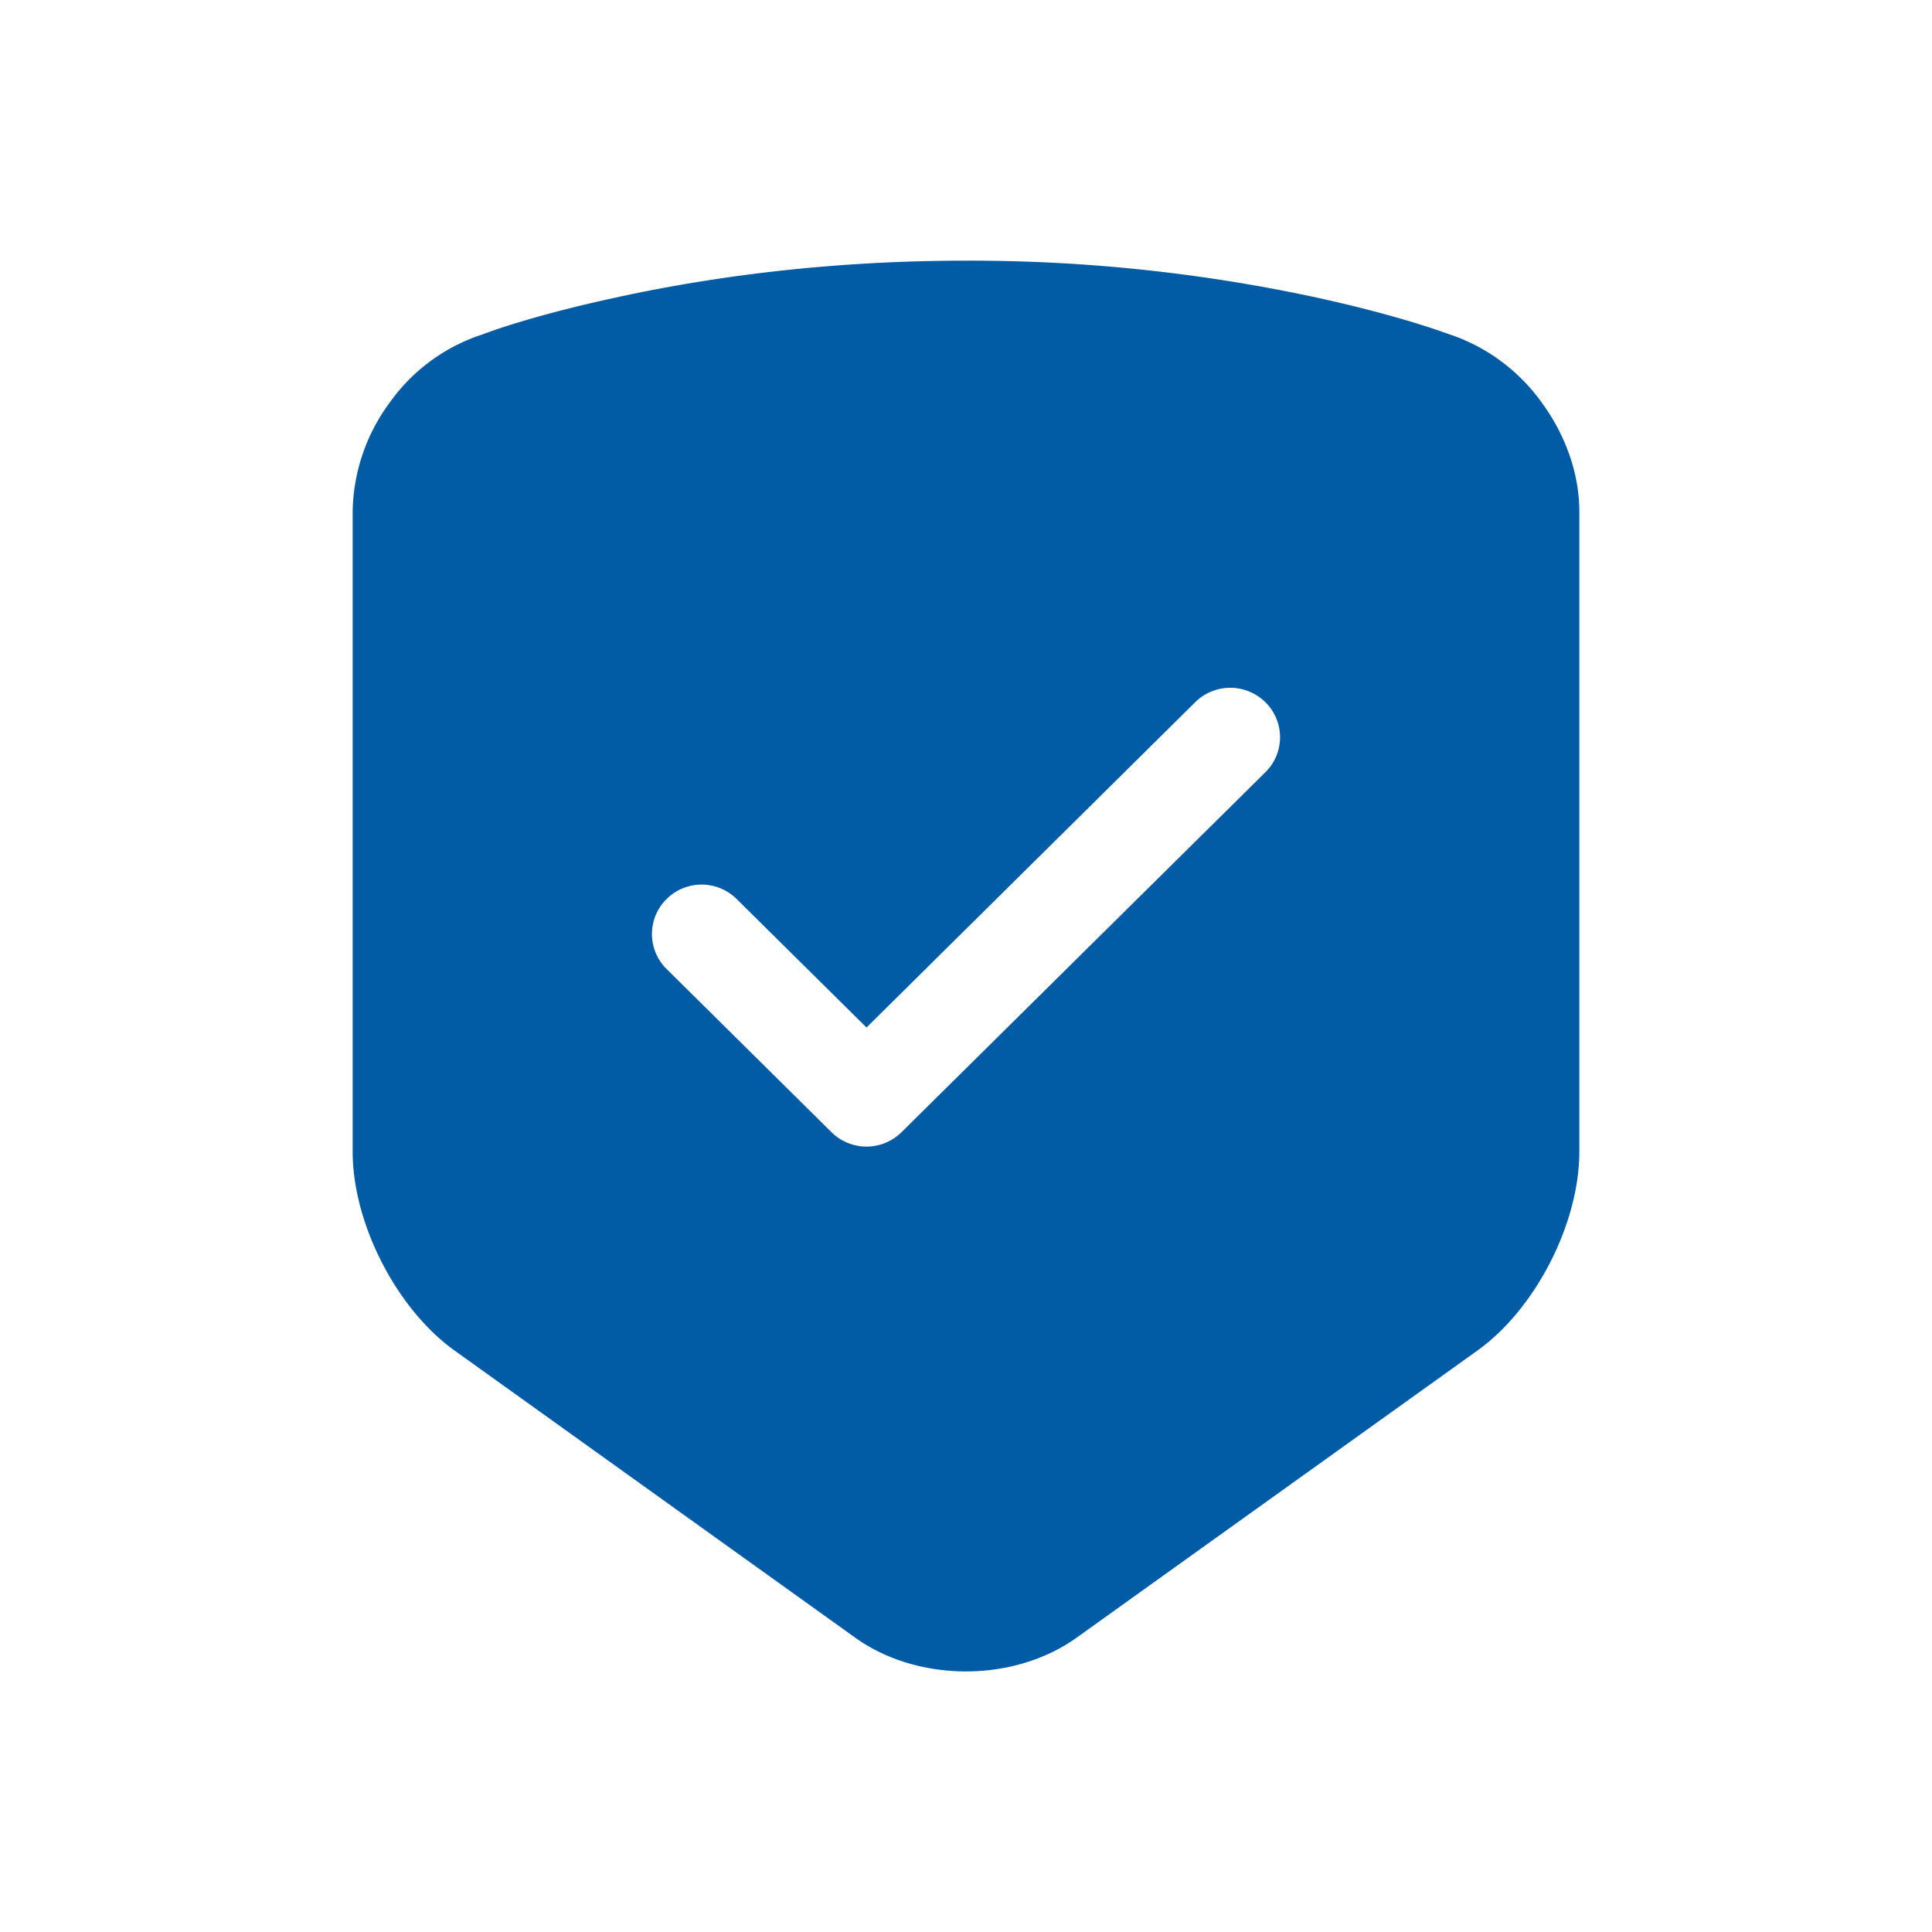<?xml version="1.0" standalone="no"?><!DOCTYPE svg PUBLIC "-//W3C//DTD SVG 1.1//EN" "http://www.w3.org/Graphics/SVG/1.1/DTD/svg11.dtd"><svg t="1750834491826" class="icon" viewBox="0 0 1024 1024" version="1.1" xmlns="http://www.w3.org/2000/svg" p-id="30471" xmlns:xlink="http://www.w3.org/1999/xlink" width="56" height="56"><path d="M817.484 213.83a98.698 98.698 0 0 0-48.265-36.301l-0.226-0.045-0.181-0.045c-8.037-2.98-31.063-10.971-70.976-19.731a872.251 872.251 0 0 0-185.837-19.55c-63.842 0-126.375 6.592-185.837 19.595-39.867 8.669-62.804 16.57-70.84 19.64l-0.226 0.09-0.226 0.045a97.072 97.072 0 0 0-48.446 36.03 99.42 99.42 0 0 0-19.505 57.566v339.302c0 38.016 23.252 83.347 53.999 105.38l212.43 152.246c16.028 11.468 36.842 17.834 58.605 17.834 21.762 0 42.576-6.366 58.605-17.834l212.521-152.246c30.792-22.033 53.999-67.364 53.999-105.38V271.125c0-19.55-6.953-39.867-19.595-57.295z m-146.331 195.002l-193.242 191.165a26.368 26.368 0 0 1-37.294 0l-87.771-86.868a26.051 26.051 0 0 1 0.406-36.571 26.368 26.368 0 0 1 36.887-0.361l69.125 68.402 174.55-172.744a26.458 26.458 0 0 1 36.933 0.406 26.051 26.051 0 0 1 0.406 36.571z" fill="#015ba5" p-id="30472"></path></svg>